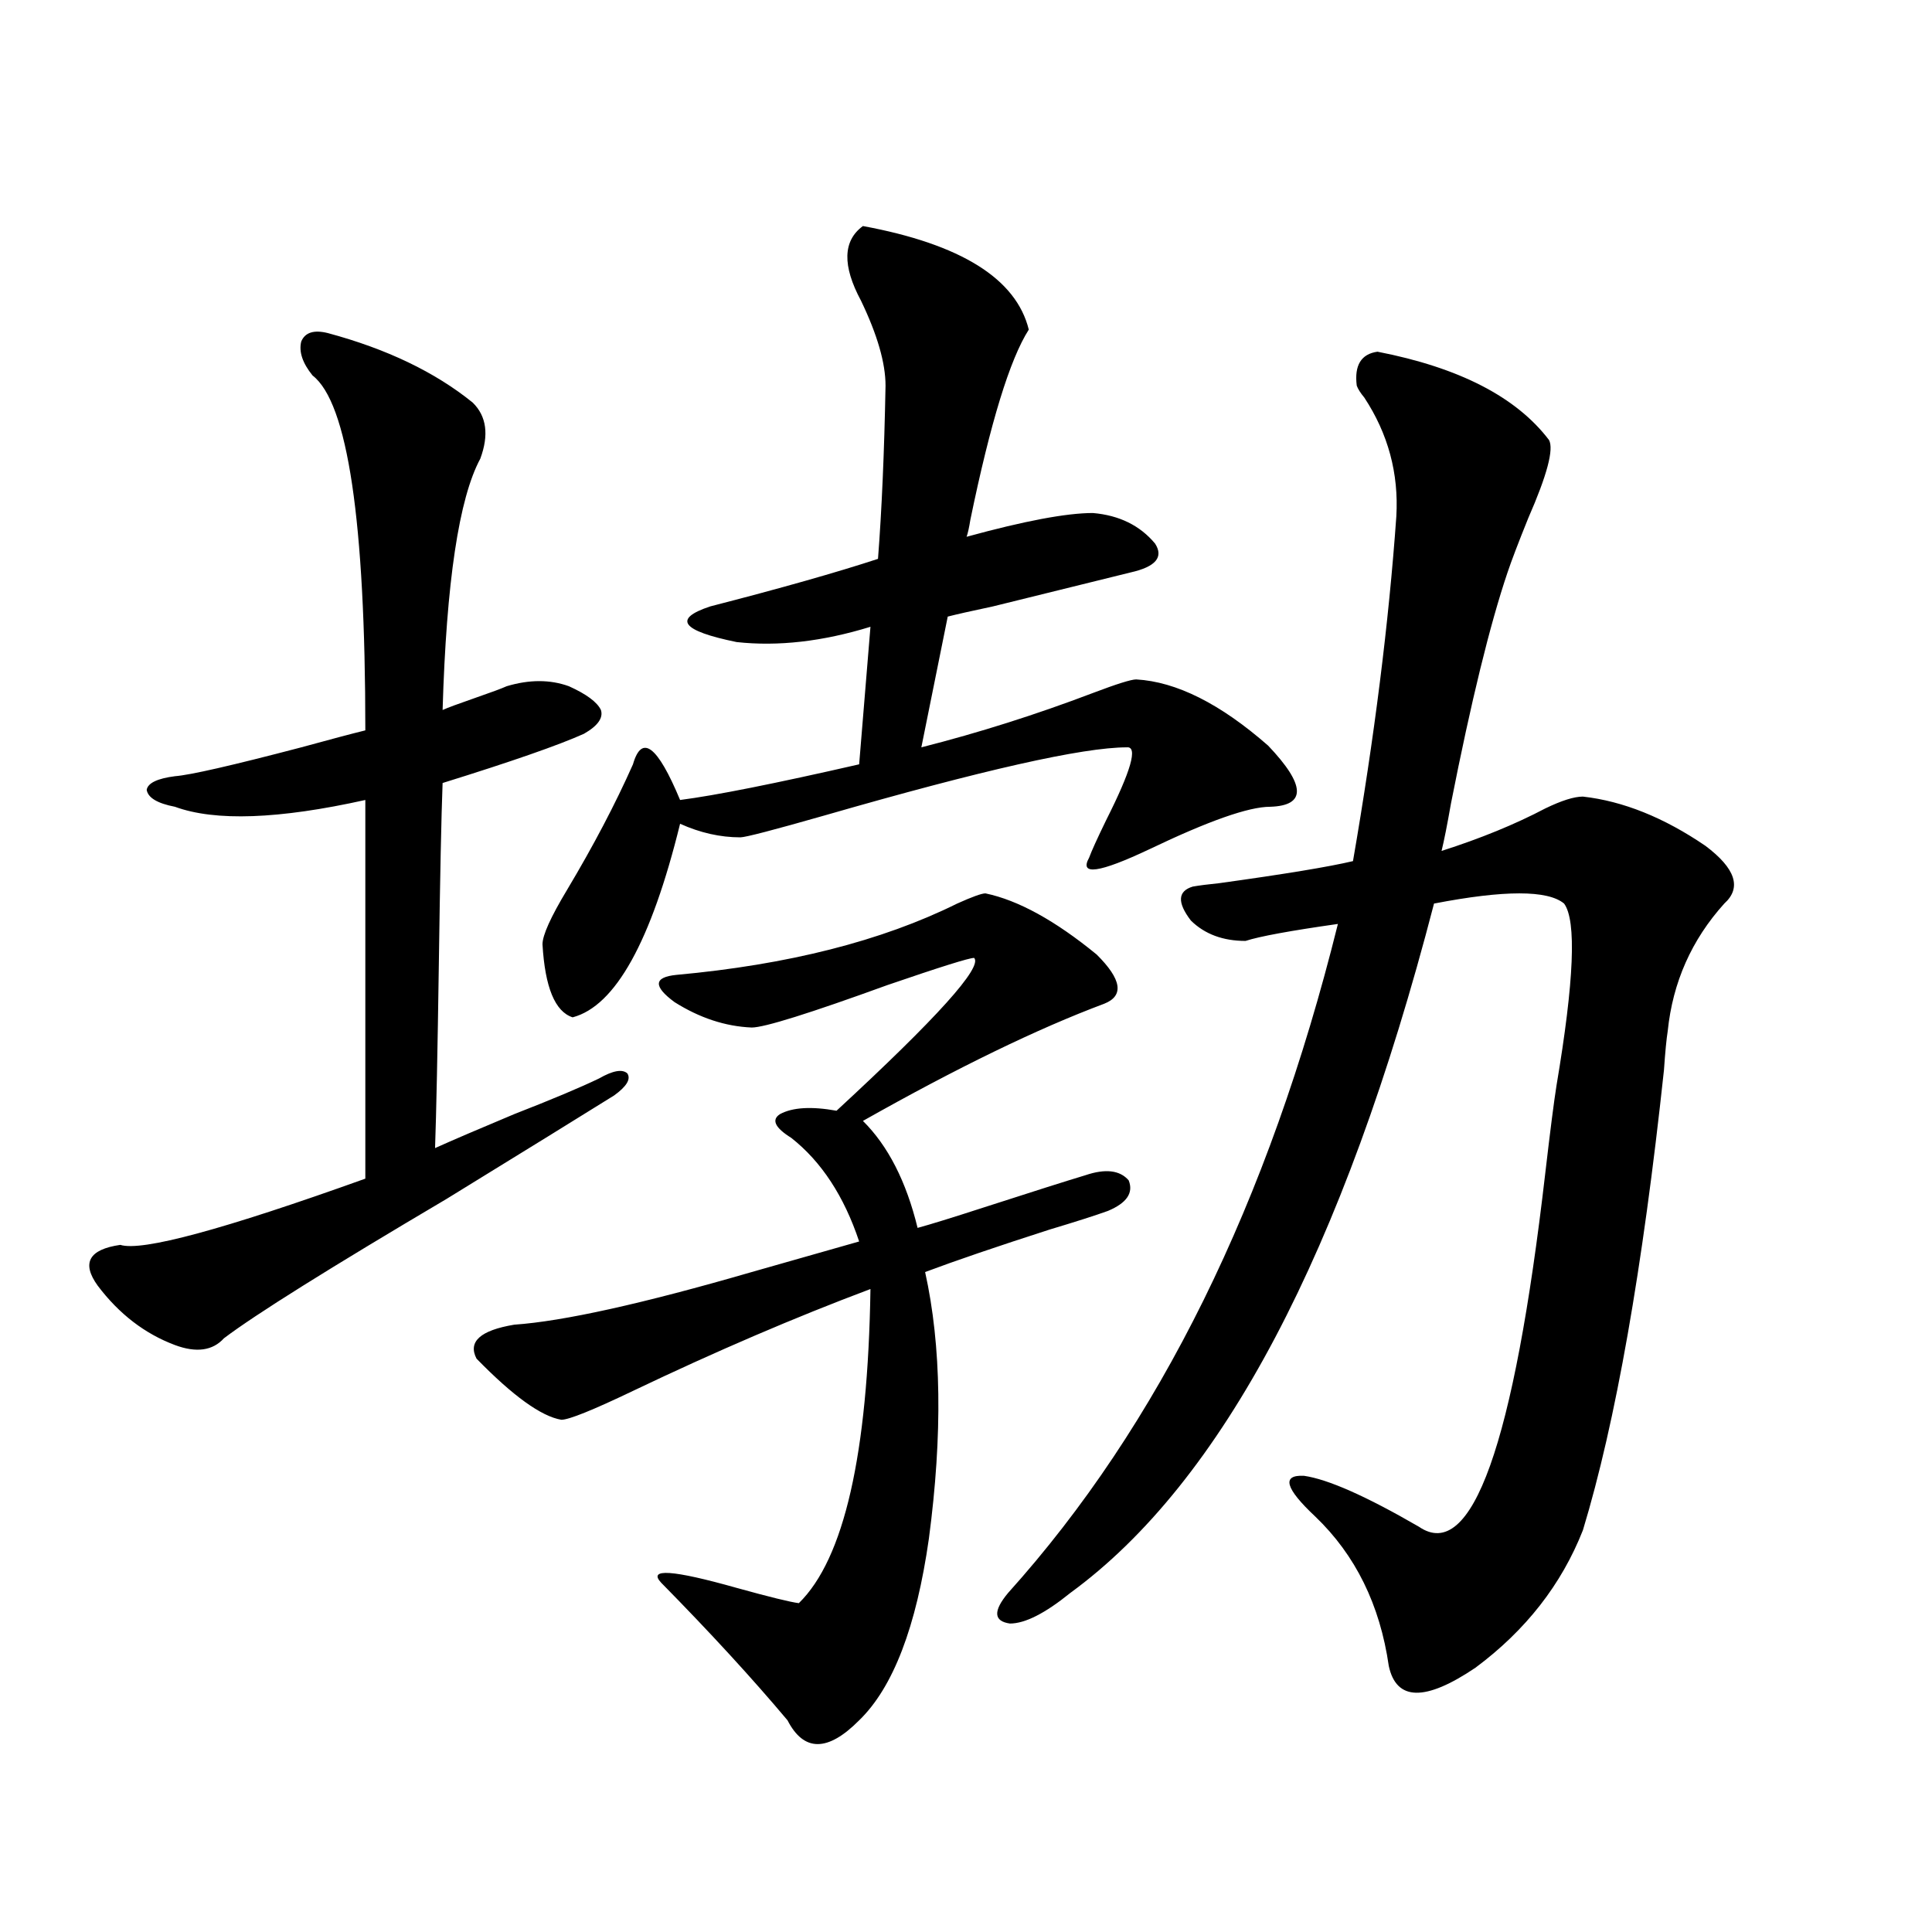 <?xml version="1.0" encoding="utf-8"?>
<!-- Generator: Adobe Illustrator 16.0.0, SVG Export Plug-In . SVG Version: 6.00 Build 0)  -->
<!DOCTYPE svg PUBLIC "-//W3C//DTD SVG 1.1//EN" "http://www.w3.org/Graphics/SVG/1.1/DTD/svg11.dtd">
<svg version="1.1" id="图层_1" xmlns="http://www.w3.org/2000/svg" xmlns:xlink="http://www.w3.org/1999/xlink" x="0px" y="0px"
	 width="1000px" height="1000px" viewBox="0 0 1000 1000" enable-background="new 0 0 1000 1000" xml:space="preserve">
<path d="M62.267,644.344c11.052,3.516,53.322-7.91,126.826-34.277V414.07c-44.877,9.97-77.727,11.138-98.534,3.516
	c-9.115-1.758-13.993-4.683-14.634-8.789c0.641-3.516,5.519-5.851,14.634-7.031c7.805-0.577,29.588-5.562,65.364-14.941
	c14.954-4.093,26.006-7.031,33.17-8.789c0-108.394-9.115-169.629-27.316-183.691c-5.213-6.44-7.164-12.305-5.854-17.578
	c1.951-4.683,6.494-6.152,13.658-4.395c30.563,8.212,55.608,20.215,75.12,36.035c7.149,7.031,8.445,16.699,3.902,29.004
	c-11.066,20.517-17.561,63.872-19.512,130.078c2.592-1.167,8.125-3.214,16.585-6.152c8.445-2.925,13.979-4.972,16.585-6.152
	c11.707-3.516,22.438-3.516,32.194,0c9.101,4.106,14.634,8.212,16.585,12.305c1.296,4.106-1.631,8.212-8.78,12.305
	c-13.018,5.864-37.407,14.364-73.169,25.488c-0.655,17.001-1.311,48.34-1.951,94.043c-0.655,45.126-1.311,76.767-1.951,94.922
	c9.101-4.093,22.759-9.956,40.975-17.578c19.512-7.608,34.146-13.761,43.901-18.457c7.149-4.093,12.027-4.972,14.634-2.637
	c1.951,2.938-0.335,6.743-6.829,11.426c-16.92,10.547-45.853,28.427-86.827,53.613c-60.486,35.747-98.869,59.766-115.119,72.07
	c-5.854,6.454-14.313,7.622-25.365,3.516c-15.609-5.851-28.947-16.108-39.999-30.762C42.1,653.724,46.002,646.692,62.267,644.344z
	 M510.061,462.41c16.905,3.516,36.097,14.063,57.56,31.641c13.003,12.896,14.299,21.396,3.902,25.488
	c-34.48,12.896-76.096,33.11-124.875,60.645c13.003,12.896,22.438,31.353,28.292,55.371c6.494-1.758,17.881-5.273,34.146-10.547
	c25.365-8.198,42.926-13.761,52.682-16.699c10.396-3.516,17.881-2.637,22.438,2.637c2.592,6.454-0.976,11.728-10.731,15.82
	c-6.509,2.349-16.585,5.575-30.243,9.668c-27.316,8.789-48.779,16.122-64.389,21.973c8.445,38.095,9.101,84.087,1.951,137.988
	c-6.509,45.703-18.536,77.042-36.097,94.043c-16.265,16.397-28.627,16.397-37.072,0c-18.216-21.685-39.999-45.415-65.364-71.191
	c-7.164-7.608,5.854-6.729,39.023,2.637c16.905,4.683,27.637,7.319,32.194,7.91c23.414-22.852,35.762-77.042,37.072-162.598
	c-39.023,14.653-79.998,32.231-122.924,52.734c-20.822,9.97-33.17,14.941-37.072,14.941c-10.411-1.758-25.045-12.305-43.901-31.641
	c-4.558-8.789,1.951-14.64,19.512-17.578c25.365-1.758,66.34-10.835,122.924-27.246c22.759-6.44,41.295-11.714,55.608-15.82
	c-7.805-23.429-19.512-41.309-35.121-53.613c-8.46-5.273-10.411-9.366-5.854-12.305c6.494-3.516,16.25-4.093,29.268-1.758
	c52.026-48.038,75.761-74.405,71.218-79.102c-2.606,0-17.561,4.696-44.877,14.063c-40.334,14.653-63.748,21.973-70.242,21.973
	c-13.658-0.577-26.996-4.972-39.999-13.184c-11.066-8.198-10.731-12.882,0.976-14.063c57.88-5.273,106.339-17.578,145.362-36.914
	C503.231,464.168,508.109,462.41,510.061,462.41z M446.647,117c50.73,9.38,79.343,27.246,85.852,53.613
	c-9.756,15.243-19.847,48.052-30.243,98.438c-0.655,4.106-1.311,7.031-1.951,8.789c29.908-8.198,51.706-12.305,65.364-12.305
	c13.658,1.181,24.39,6.454,32.194,15.82c4.543,7.031,0.32,12.017-12.683,14.941c-7.164,1.758-30.898,7.622-71.218,17.578
	c-11.066,2.349-18.871,4.106-23.414,5.273l-13.658,67.676c29.908-7.608,59.511-16.987,88.778-28.125
	c12.348-4.683,19.832-7.031,22.438-7.031c20.808,1.181,43.566,12.606,68.291,34.277c19.512,20.517,19.832,31.063,0.976,31.641
	c-11.066,0-31.874,7.333-62.438,21.973c-26.021,12.305-36.432,13.774-31.219,4.395c1.296-3.516,4.223-9.956,8.78-19.336
	c13.003-25.776,16.585-38.37,10.731-37.793c-22.773,0-74.8,11.728-156.094,35.156c-26.676,7.622-41.31,11.426-43.901,11.426
	c-10.411,0-20.822-2.335-31.219-7.031c-14.969,60.946-33.505,94.345-55.608,100.195c-9.115-2.925-14.313-15.519-15.609-37.793
	c0-4.683,4.223-14.063,12.683-28.125c13.658-22.852,25.03-44.522,34.146-65.039c4.543-15.82,12.683-9.668,24.39,18.457
	c18.201-2.335,49.1-8.487,92.681-18.457l5.854-71.191c-24.725,7.622-47.804,10.259-69.267,7.91
	c-28.627-5.851-33.17-12.003-13.658-18.457c36.417-9.366,65.364-17.578,86.827-24.609c1.951-25.187,3.247-55.069,3.902-89.648
	c0-11.714-4.237-26.367-12.683-43.945C435.916,137.517,436.236,124.622,446.647,117z M712.982,182.039
	c42.271,8.212,71.858,23.442,88.778,45.703c2.592,4.696-0.976,18.169-10.731,40.43c-5.213,12.896-8.78,22.274-10.731,28.125
	c-9.115,26.958-18.871,66.797-29.268,119.531c-1.951,11.138-3.582,19.336-4.878,24.609c20.152-6.44,38.048-13.761,53.657-21.973
	c8.445-4.093,14.954-6.152,19.512-6.152c20.808,2.349,41.95,10.849,63.413,25.488c15.609,11.728,18.856,21.685,9.756,29.883
	c-16.92,18.759-26.676,40.731-29.268,65.918c-0.655,4.106-1.311,10.849-1.951,20.215C850.205,656.95,836.227,736.341,819.321,792
	c-11.066,28.125-29.603,51.855-55.608,71.191c-26.021,17.578-40.975,17.276-44.877-0.879c-4.558-31.641-17.24-57.417-38.048-77.344
	c-15.609-14.64-17.561-21.671-5.854-21.094c12.348,1.758,32.194,10.547,59.511,26.367c27.316,18.759,49.1-42.188,65.364-182.813
	c2.592-22.261,4.543-37.491,5.854-45.703c9.101-53.901,10.396-85.254,3.902-94.043c-8.46-7.031-30.898-7.031-67.315,0
	C695.422,648.161,632.649,767.103,553.962,824.52c-13.018,10.547-23.414,15.82-31.219,15.82c-8.46-1.181-8.78-6.454-0.976-15.82
	c78.047-86.71,134.951-202.148,170.728-346.289c-24.725,3.516-40.654,6.454-47.804,8.789c-11.707,0-21.143-3.516-28.292-10.547
	c-7.164-9.366-6.829-15.229,0.976-17.578c3.247-0.577,7.805-1.167,13.658-1.758c33.811-4.683,56.904-8.487,69.267-11.426
	c11.052-63.858,18.536-123.335,22.438-178.418c1.296-22.261-4.237-42.765-16.585-61.523c-1.951-2.335-3.262-4.395-3.902-6.152
	C700.94,189.07,704.522,183.22,712.982,182.039z"/>
</svg>
